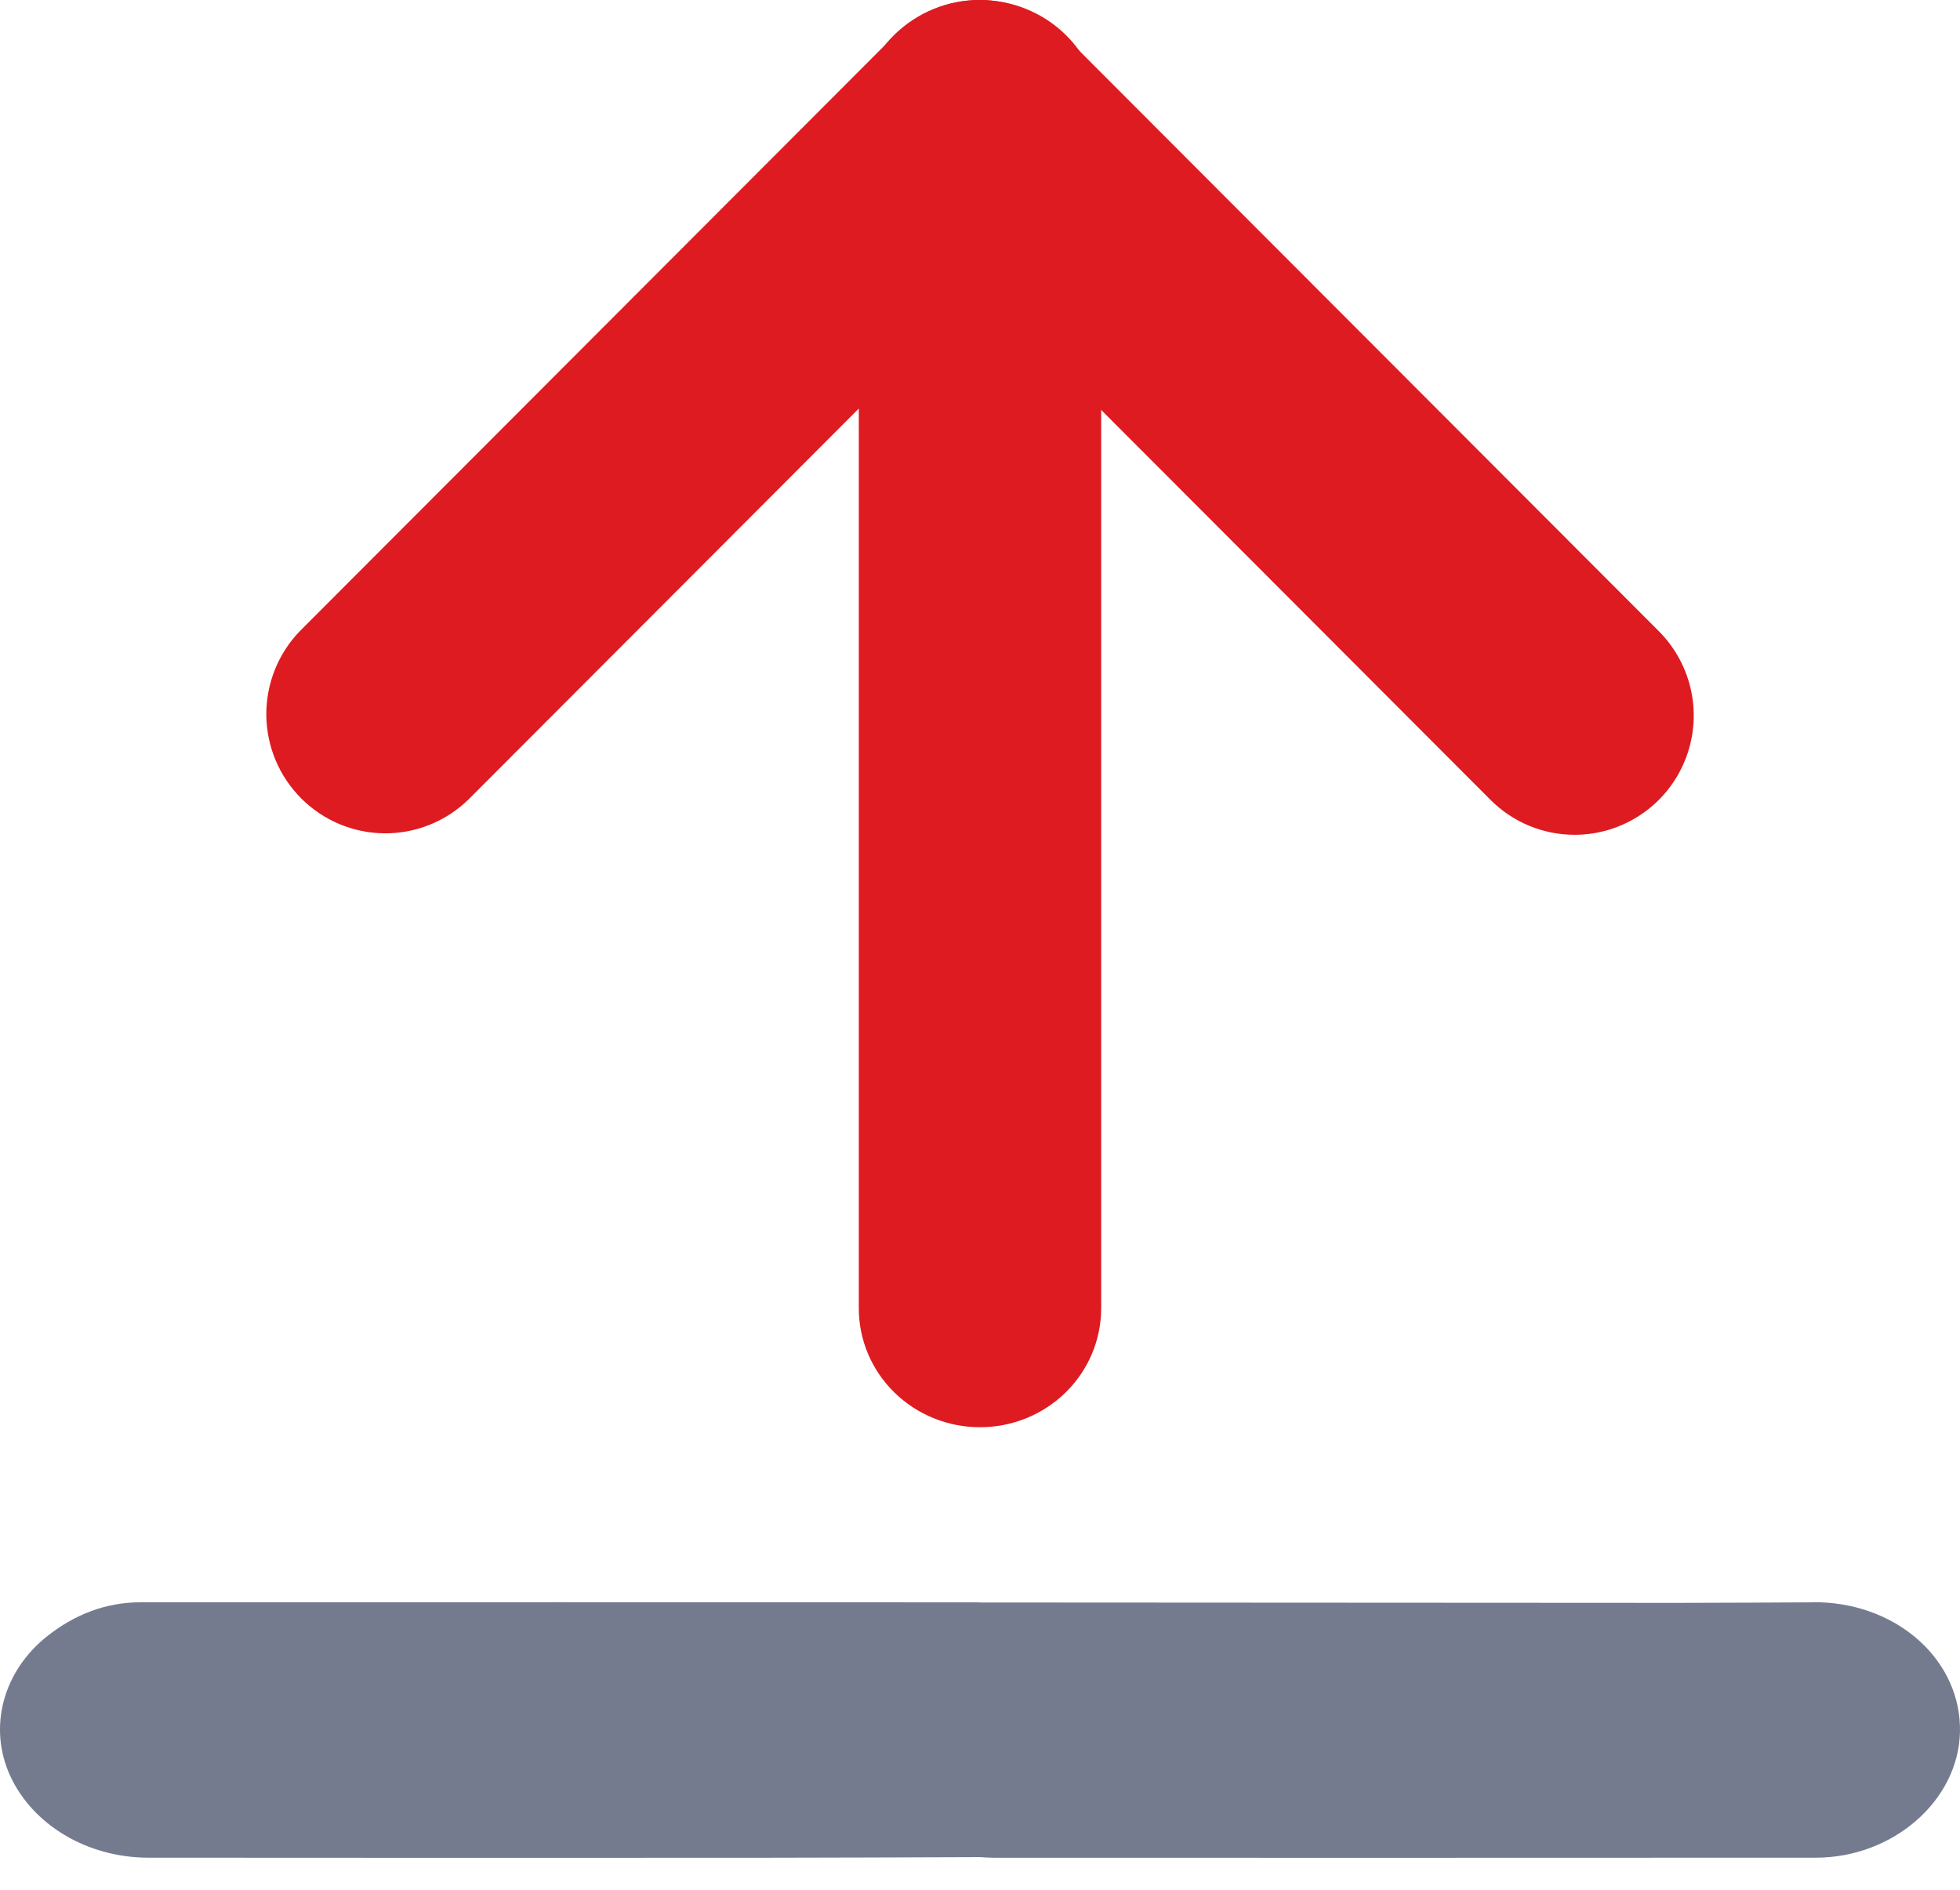 <svg width="56" height="54" viewBox="0 0 56 54" fill="none" xmlns="http://www.w3.org/2000/svg">
<path d="M28 40.783C27.081 40.783 26.201 40.425 25.551 39.787C24.902 39.15 24.537 38.285 24.537 37.384V3.399C24.537 2.497 24.902 1.633 25.551 0.995C26.201 0.358 27.081 0 28 0C28.918 0 29.799 0.358 30.448 0.995C31.098 1.633 31.462 2.497 31.462 3.399V37.384C31.462 38.285 31.098 39.15 30.448 39.787C29.799 40.425 28.918 40.783 28 40.783Z" fill="#DD1B21"/>
<path d="M44.991 23.854C44.544 23.854 44.101 23.767 43.688 23.595C43.276 23.424 42.901 23.172 42.585 22.855L27.98 8.226L13.375 22.855C12.733 23.476 11.874 23.82 10.982 23.812C10.09 23.804 9.237 23.446 8.606 22.814C7.975 22.182 7.617 21.327 7.609 20.434C7.602 19.54 7.945 18.68 8.564 18.037L25.575 0.998C26.213 0.359 27.078 0 27.98 0C28.882 0 29.747 0.359 30.385 0.998L47.396 18.037C47.871 18.513 48.195 19.121 48.327 19.782C48.458 20.442 48.391 21.128 48.133 21.75C47.876 22.373 47.44 22.905 46.88 23.279C46.321 23.654 45.663 23.854 44.991 23.854Z" fill="#DD1B21"/>
<path d="M55.999 49.497C55.953 51.448 54.094 53.08 51.886 53.083C44.053 53.089 36.22 53.085 28.386 53.085C28.257 53.085 28.128 53.074 28.002 53.067C25.918 53.074 23.835 53.083 21.754 53.085C15.911 53.087 10.071 53.089 4.228 53.083C2.483 53.078 0.934 52.142 0.291 50.744C-0.342 49.366 0.077 47.756 1.357 46.747C2.106 46.158 2.984 45.785 4.022 45.785C12.01 45.78 19.998 45.785 27.989 45.787V45.789L27.986 45.791H27.989C34.642 45.796 41.293 45.8 47.946 45.802C49.299 45.802 50.65 45.791 52.002 45.785C54.285 45.86 56.046 47.495 55.999 49.497Z" fill="#757B8F"/>
</svg>
